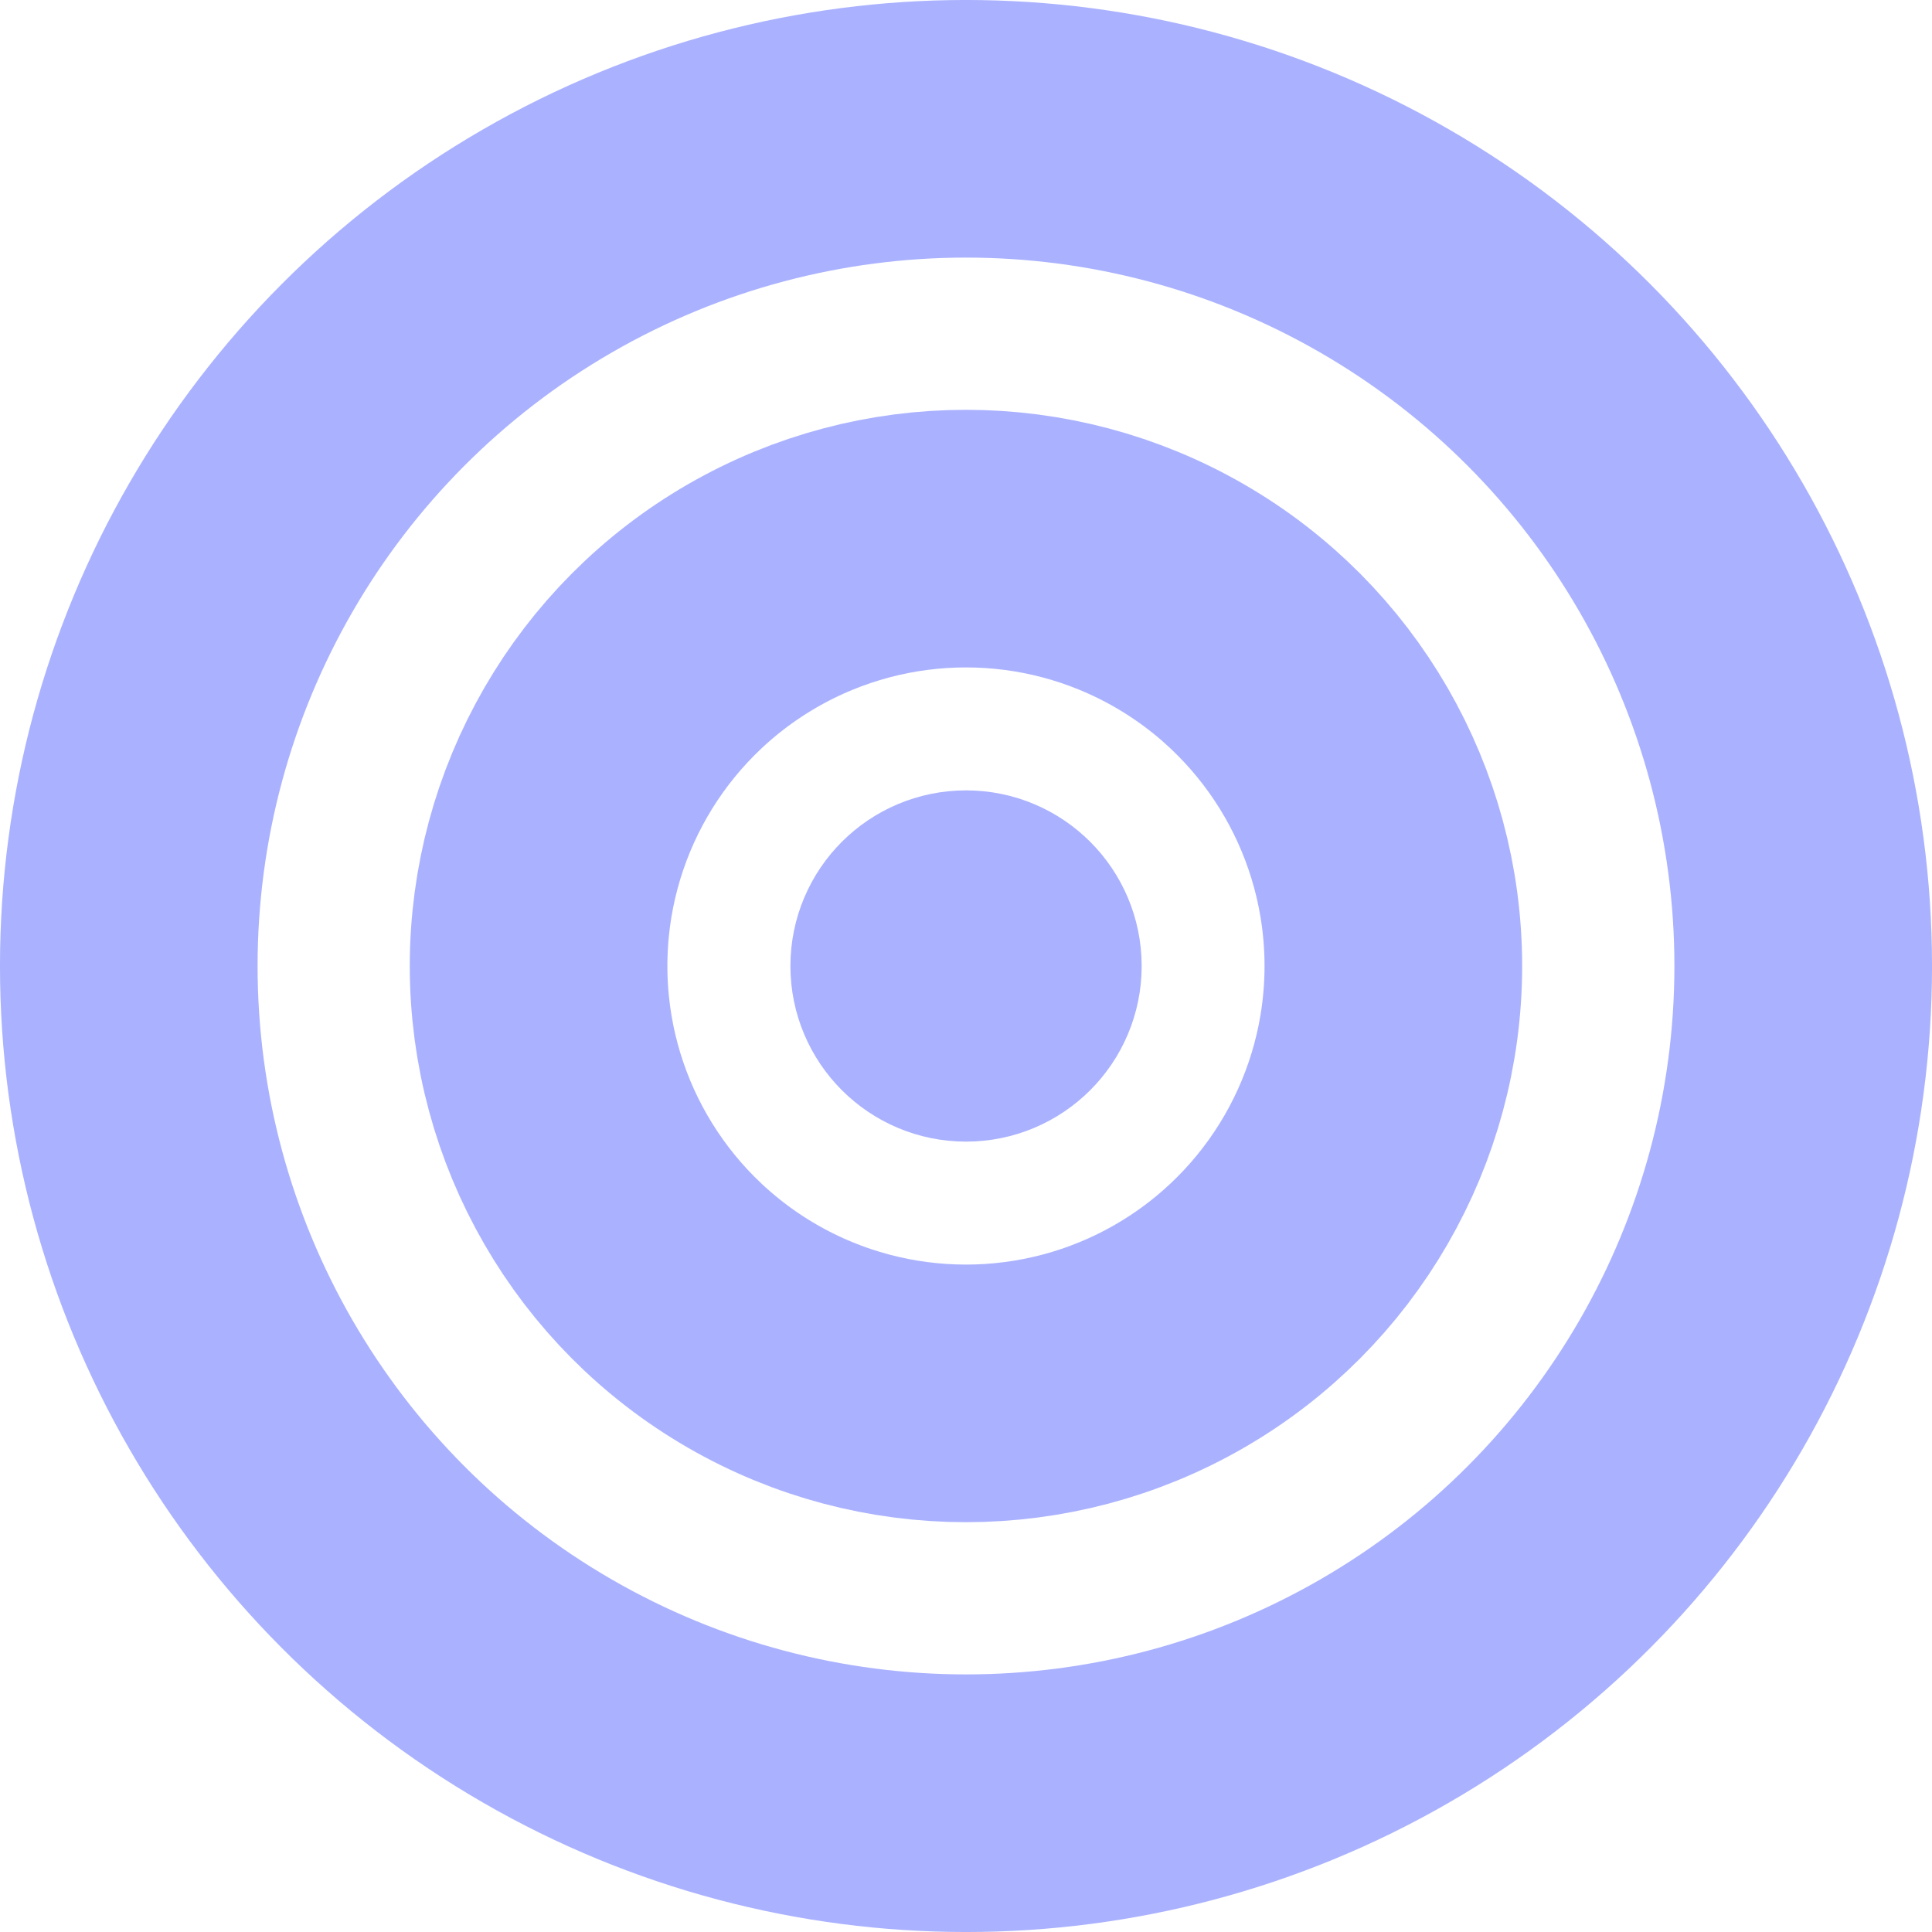 <svg width="47" height="47" viewBox="0 0 47 47" fill="none" xmlns="http://www.w3.org/2000/svg">
<circle cx="23.5" cy="23.5" r="20.367" stroke="#AAB2FF" stroke-width="6.267"/>
<circle cx="23.499" cy="23.5" r="10.397" stroke="#AAB2FF" stroke-width="6.267"/>
<circle cx="23.501" cy="23.5" r="2.136" stroke="#AAB2FF" stroke-width="4.273"/>
</svg>
